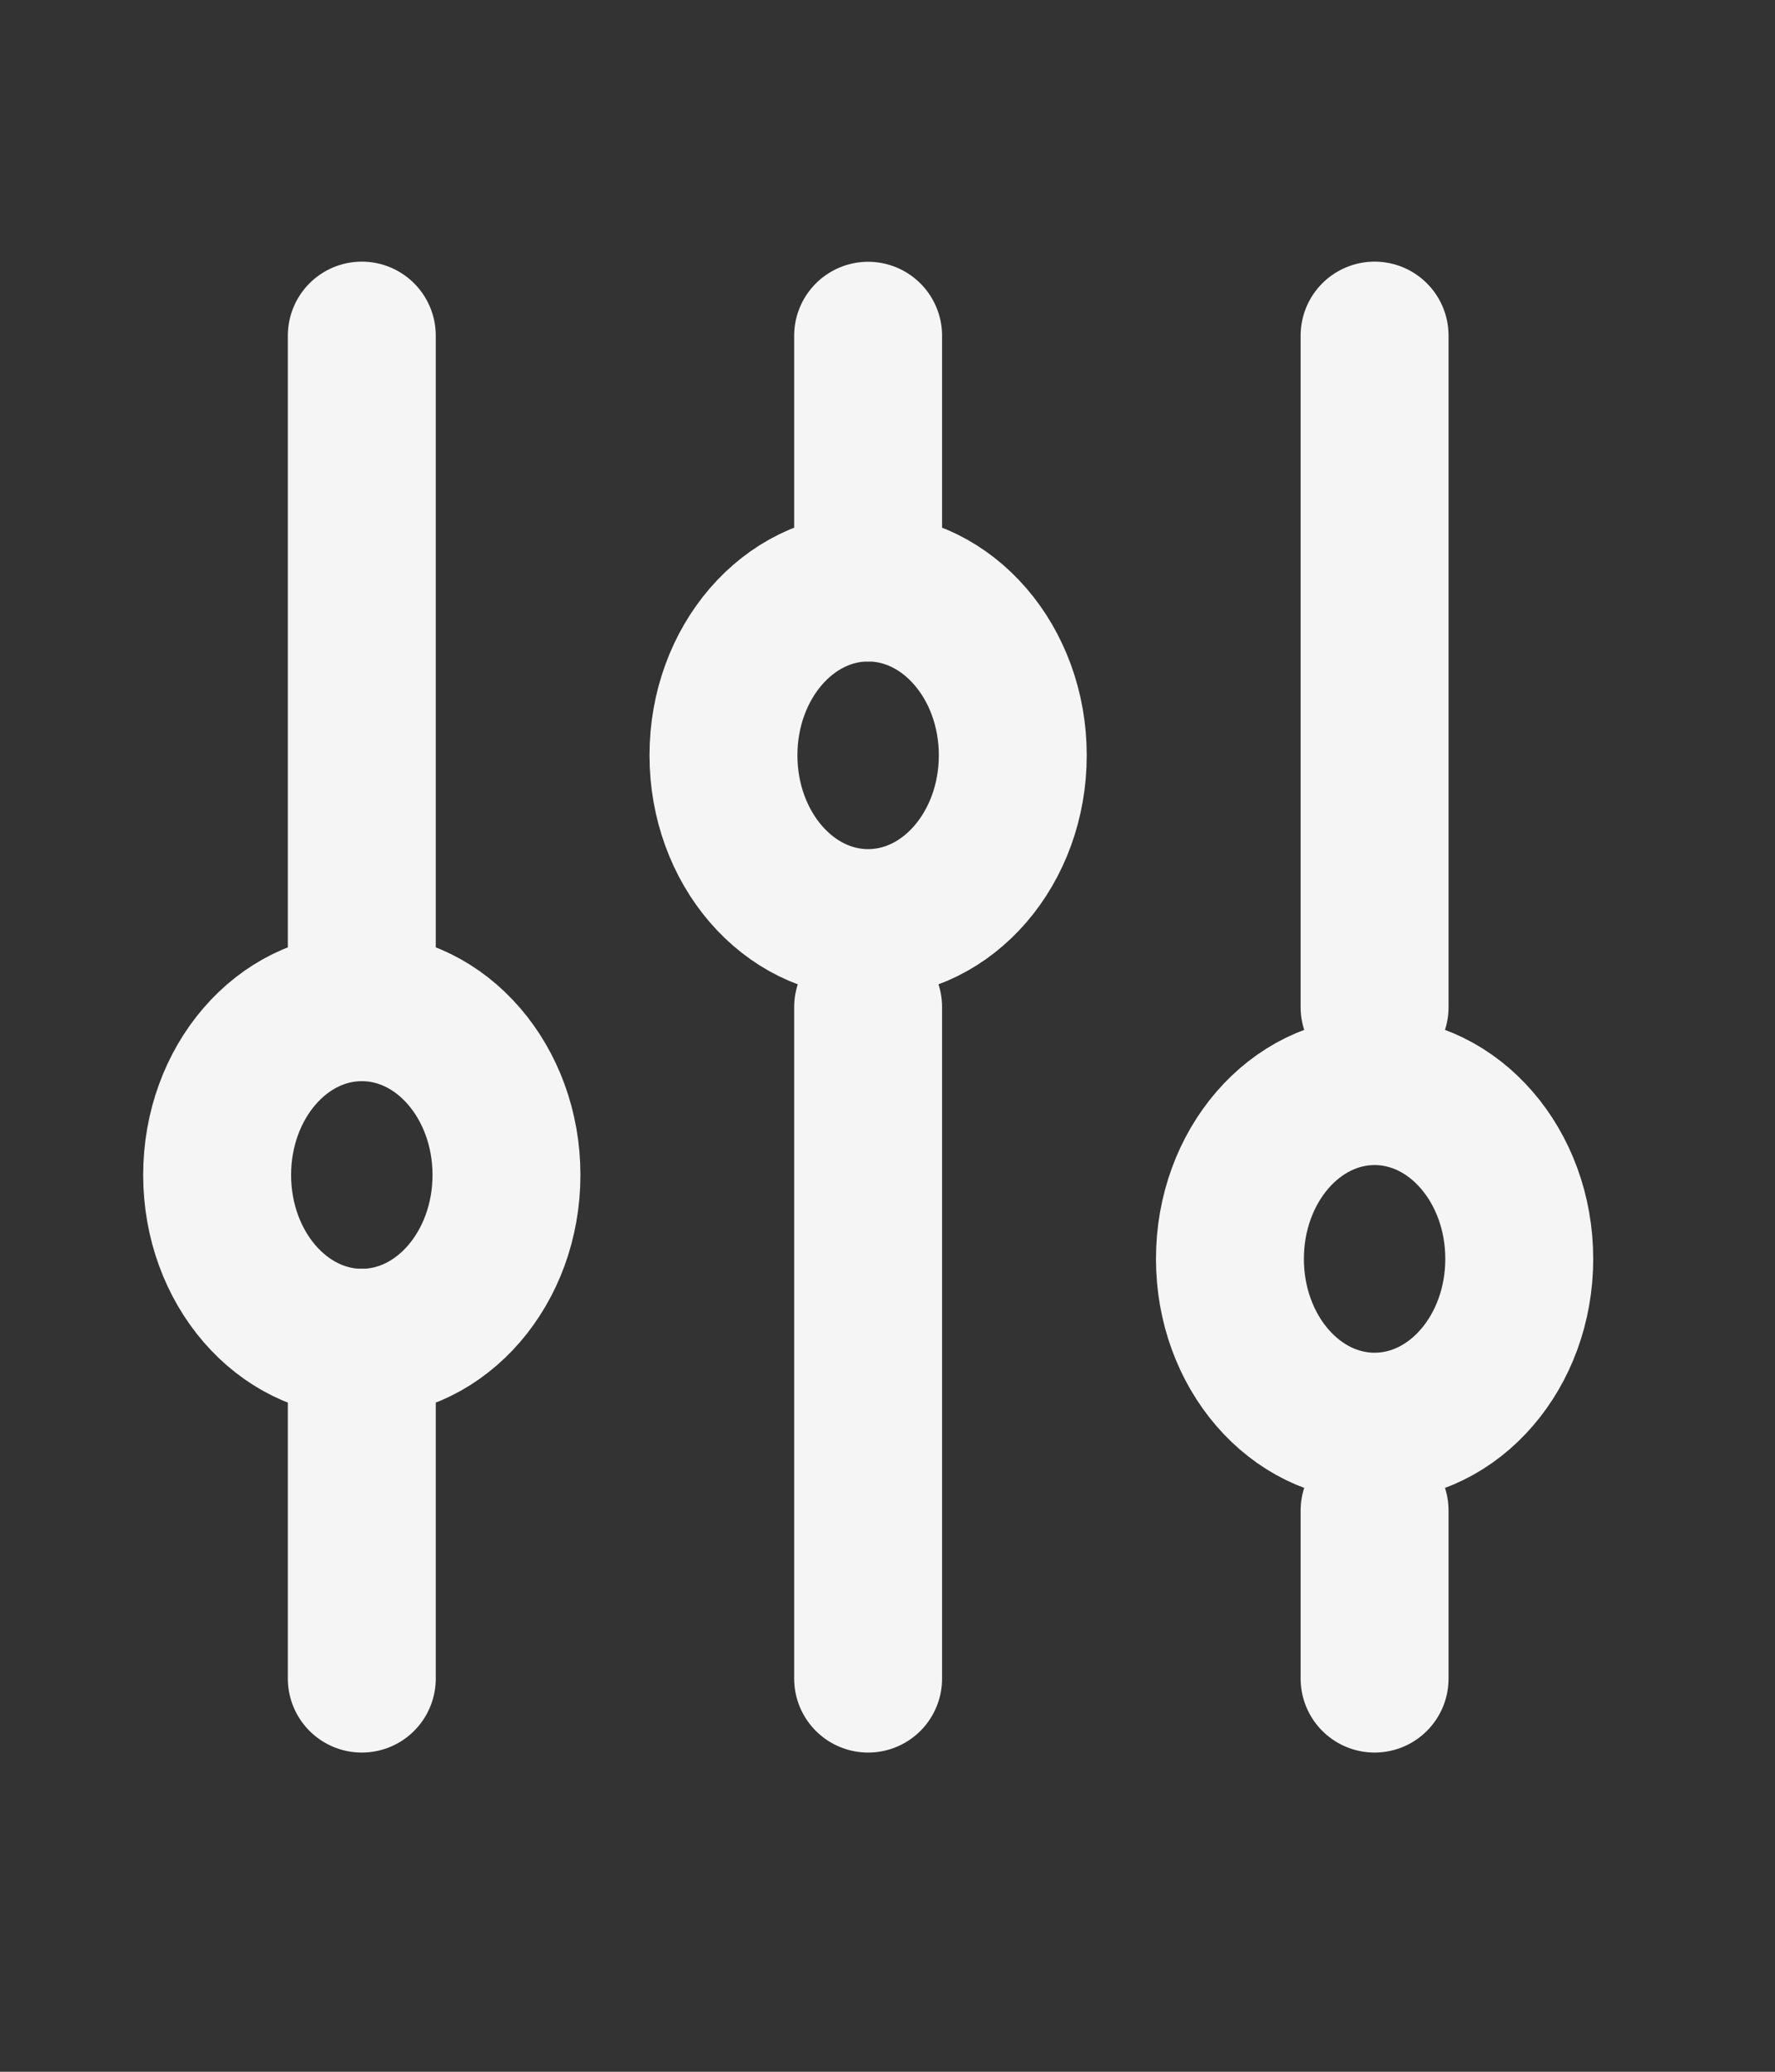 <svg width="12" height="14" viewBox="0 0 12 14" fill="none" xmlns="http://www.w3.org/2000/svg">
<rect x="0" y="0" width="12" height="14" fill="#333333" stroke="none"/>
<path d="M2.446 6.806L2.446 2.268" stroke="#F5F5F5" stroke-linecap="round"/>
<path d="M9.293 11.343L9.293 10.208" stroke="#F5F5F5" stroke-linecap="round"/>
<path d="M2.446 11.343L2.446 9.074" stroke="#F5F5F5" stroke-linecap="round"/>
<path d="M9.293 6.806L9.293 2.268" stroke="#F5F5F5" stroke-linecap="round"/>
<path d="M5.869 3.97L5.869 2.269" stroke="#F5F5F5" stroke-linecap="round"/>
<path d="M5.869 11.343L5.869 6.806" stroke="#F5F5F5" stroke-linecap="round"/>
<ellipse cx="2.446" cy="7.94" rx="0.978" ry="1.134" stroke="#F5F5F5" stroke-linecap="round"/>
<ellipse cx="5.869" cy="5.104" rx="0.978" ry="1.134" stroke="#F5F5F5" stroke-linecap="round"/>
<ellipse cx="9.293" cy="8.507" rx="0.978" ry="1.134" stroke="#F5F5F5" stroke-linecap="round"/>
</svg>
